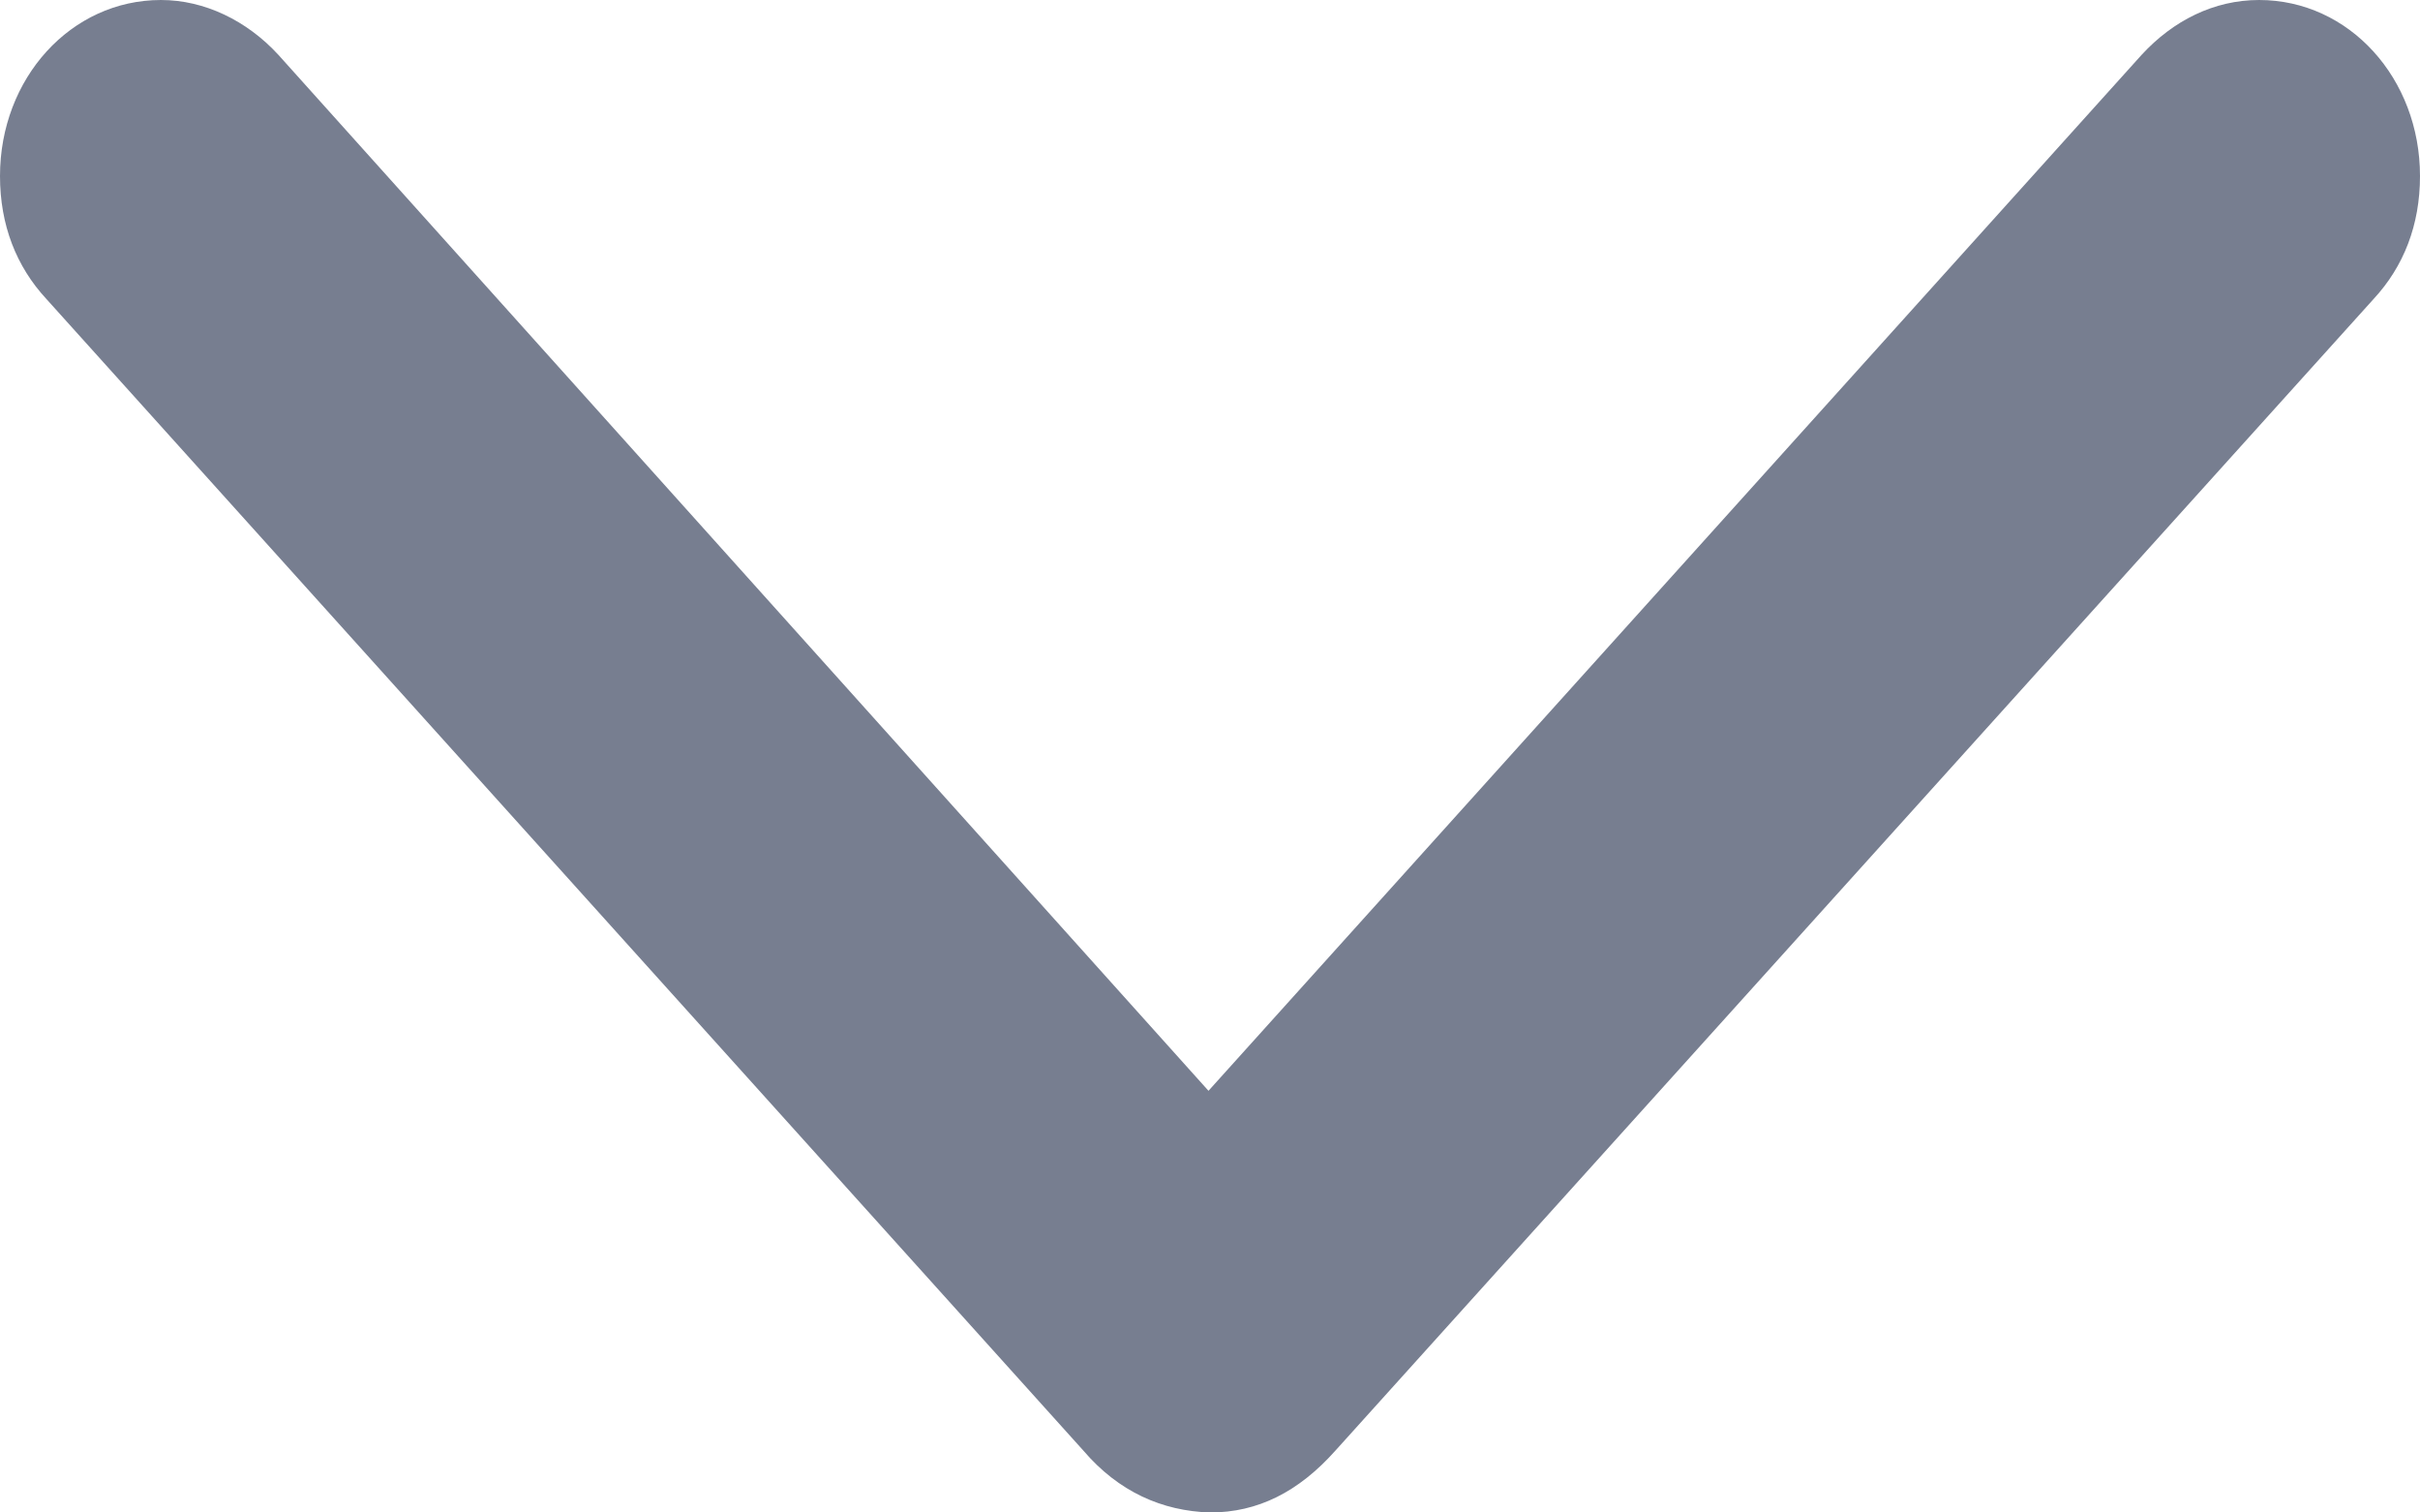 <svg width="8" height="5" viewBox="0 0 8 5" fill="none" xmlns="http://www.w3.org/2000/svg">
<path id="Icon / Chevron" d="M7.847 0.988C7.946 0.881 8 0.744 8 0.582C8 0.259 7.766 1.37396e-07 7.468 1.50406e-07C7.319 1.56911e-07 7.184 0.068 7.08 0.181L3.995 3.606L0.92 0.181C0.816 0.068 0.676 4.47269e-07 0.532 4.53577e-07C0.234 4.66587e-07 -2.07223e-07 0.259 -1.93109e-07 0.582C-1.86051e-07 0.744 0.054 0.881 0.153 0.988L3.581 4.795C3.698 4.932 3.842 4.995 4 5C4.158 5 4.293 4.932 4.415 4.795L7.847 0.988Z" fill="#777E90"/>
</svg>
